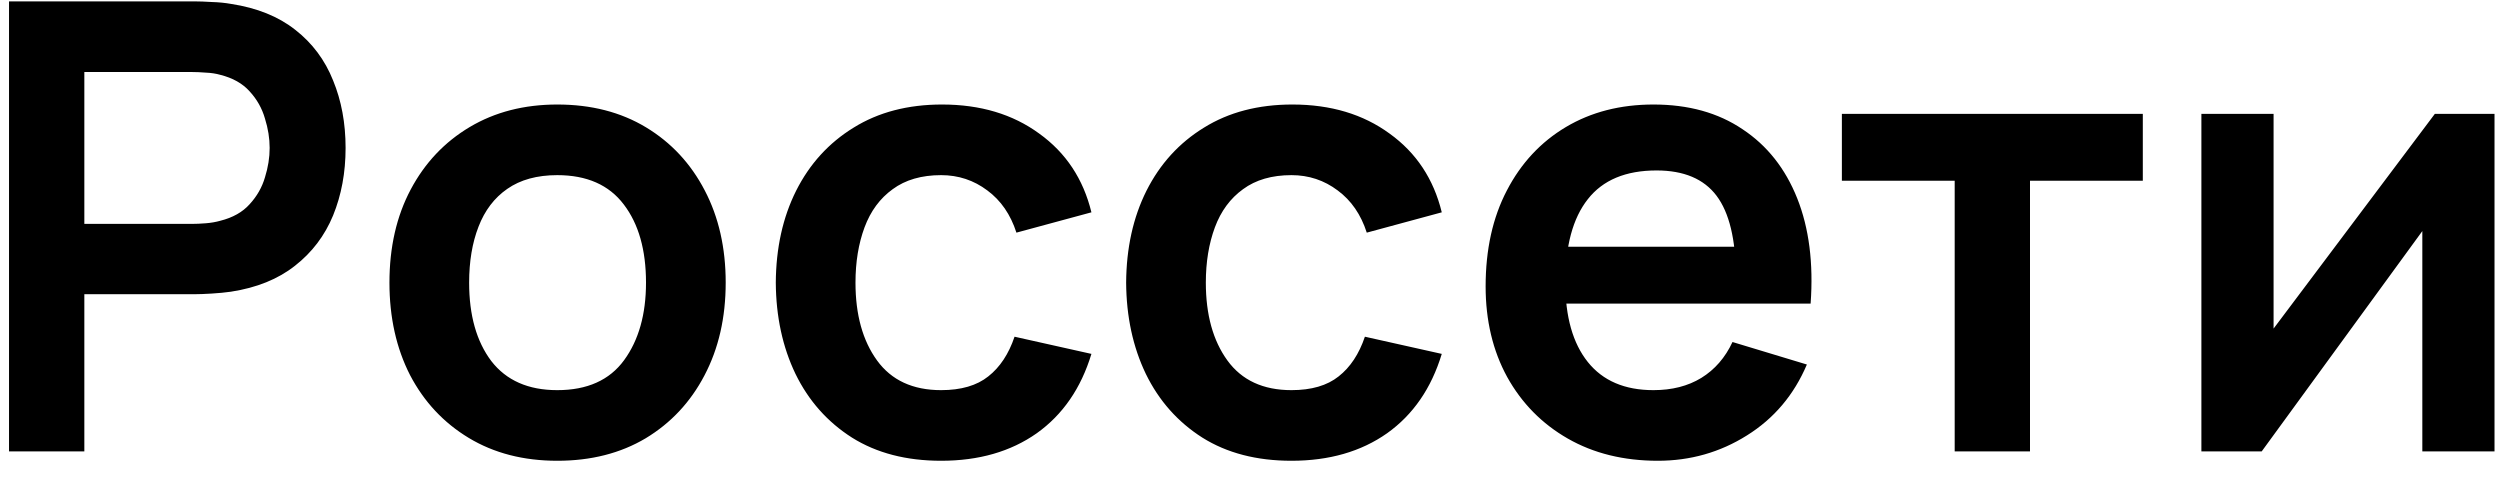 <?xml version="1.0" encoding="UTF-8"?> <svg xmlns="http://www.w3.org/2000/svg" width="72" height="14" viewBox="0 0 72 14" fill="none"> <path d="M0.26 13V0.04H5.615C5.741 0.04 5.903 0.046 6.101 0.058C6.299 0.064 6.482 0.082 6.65 0.112C7.4 0.226 8.018 0.475 8.504 0.859C8.996 1.243 9.359 1.729 9.593 2.317C9.833 2.899 9.953 3.547 9.953 4.261C9.953 4.969 9.833 5.617 9.593 6.205C9.353 6.787 8.987 7.27 8.495 7.654C8.009 8.038 7.394 8.287 6.65 8.401C6.482 8.425 6.296 8.443 6.092 8.455C5.894 8.467 5.735 8.473 5.615 8.473H2.429V13H0.26ZM2.429 6.448H5.525C5.645 6.448 5.78 6.442 5.93 6.43C6.08 6.418 6.218 6.394 6.344 6.358C6.704 6.268 6.986 6.109 7.19 5.881C7.4 5.653 7.547 5.395 7.631 5.107C7.721 4.819 7.766 4.537 7.766 4.261C7.766 3.985 7.721 3.703 7.631 3.415C7.547 3.121 7.4 2.86 7.19 2.632C6.986 2.404 6.704 2.245 6.344 2.155C6.218 2.119 6.08 2.098 5.93 2.092C5.78 2.08 5.645 2.074 5.525 2.074H2.429V6.448ZM16.049 13.27C15.077 13.27 14.228 13.051 13.502 12.613C12.776 12.175 12.212 11.572 11.81 10.804C11.414 10.03 11.216 9.142 11.216 8.14C11.216 7.12 11.42 6.226 11.828 5.458C12.236 4.69 12.803 4.09 13.529 3.658C14.255 3.226 15.095 3.01 16.049 3.01C17.027 3.01 17.879 3.229 18.605 3.667C19.331 4.105 19.895 4.711 20.297 5.485C20.699 6.253 20.9 7.138 20.9 8.14C20.9 9.148 20.696 10.039 20.288 10.813C19.886 11.581 19.322 12.184 18.596 12.622C17.87 13.054 17.021 13.27 16.049 13.27ZM16.049 11.236C16.913 11.236 17.555 10.948 17.975 10.372C18.395 9.796 18.605 9.052 18.605 8.14C18.605 7.198 18.392 6.448 17.966 5.89C17.54 5.326 16.901 5.044 16.049 5.044C15.467 5.044 14.987 5.176 14.609 5.44C14.237 5.698 13.961 6.061 13.781 6.529C13.601 6.991 13.511 7.528 13.511 8.14C13.511 9.082 13.724 9.835 14.15 10.399C14.582 10.957 15.215 11.236 16.049 11.236ZM27.104 13.27C26.102 13.27 25.247 13.048 24.539 12.604C23.831 12.154 23.288 11.542 22.91 10.768C22.538 9.994 22.349 9.118 22.343 8.14C22.349 7.144 22.544 6.262 22.928 5.494C23.318 4.72 23.87 4.114 24.584 3.676C25.298 3.232 26.147 3.01 27.131 3.01C28.235 3.01 29.168 3.289 29.93 3.847C30.698 4.399 31.199 5.155 31.433 6.115L29.273 6.7C29.105 6.178 28.826 5.773 28.436 5.485C28.046 5.191 27.602 5.044 27.104 5.044C26.54 5.044 26.075 5.179 25.709 5.449C25.343 5.713 25.073 6.079 24.899 6.547C24.725 7.015 24.638 7.546 24.638 8.14C24.638 9.064 24.845 9.811 25.259 10.381C25.673 10.951 26.288 11.236 27.104 11.236C27.68 11.236 28.133 11.104 28.463 10.84C28.799 10.576 29.051 10.195 29.219 9.697L31.433 10.192C31.133 11.182 30.608 11.944 29.858 12.478C29.108 13.006 28.19 13.27 27.104 13.27ZM37.194 13.27C36.192 13.27 35.337 13.048 34.629 12.604C33.921 12.154 33.378 11.542 33 10.768C32.628 9.994 32.439 9.118 32.433 8.14C32.439 7.144 32.634 6.262 33.018 5.494C33.408 4.72 33.96 4.114 34.674 3.676C35.388 3.232 36.237 3.01 37.221 3.01C38.325 3.01 39.258 3.289 40.02 3.847C40.788 4.399 41.289 5.155 41.523 6.115L39.363 6.7C39.195 6.178 38.916 5.773 38.526 5.485C38.136 5.191 37.692 5.044 37.194 5.044C36.63 5.044 36.165 5.179 35.799 5.449C35.433 5.713 35.163 6.079 34.989 6.547C34.815 7.015 34.728 7.546 34.728 8.14C34.728 9.064 34.935 9.811 35.349 10.381C35.763 10.951 36.378 11.236 37.194 11.236C37.77 11.236 38.223 11.104 38.553 10.84C38.889 10.576 39.141 10.195 39.309 9.697L41.523 10.192C41.223 11.182 40.698 11.944 39.948 12.478C39.198 13.006 38.28 13.27 37.194 13.27ZM47.745 13.27C46.761 13.27 45.897 13.057 45.153 12.631C44.409 12.205 43.827 11.614 43.407 10.858C42.993 10.102 42.786 9.232 42.786 8.248C42.786 7.186 42.99 6.265 43.398 5.485C43.806 4.699 44.373 4.09 45.099 3.658C45.825 3.226 46.665 3.01 47.619 3.01C48.627 3.01 49.482 3.247 50.184 3.721C50.892 4.189 51.417 4.852 51.759 5.71C52.101 6.568 52.23 7.579 52.146 8.743H49.995V7.951C49.989 6.895 49.803 6.124 49.437 5.638C49.071 5.152 48.495 4.909 47.709 4.909C46.821 4.909 46.161 5.185 45.729 5.737C45.297 6.283 45.081 7.084 45.081 8.14C45.081 9.124 45.297 9.886 45.729 10.426C46.161 10.966 46.791 11.236 47.619 11.236C48.153 11.236 48.612 11.119 48.996 10.885C49.386 10.645 49.686 10.3 49.896 9.85L52.038 10.498C51.666 11.374 51.09 12.055 50.31 12.541C49.536 13.027 48.681 13.27 47.745 13.27ZM44.397 8.743V7.105H51.084V8.743H44.397ZM56.295 13V5.206H53.046V3.28H61.713V5.206H58.464V13H56.295ZM71.842 3.28V13H69.763V6.655L65.137 13H63.4V3.28H65.479V9.463L70.123 3.28H71.842Z" fill="black"></path> </svg> 